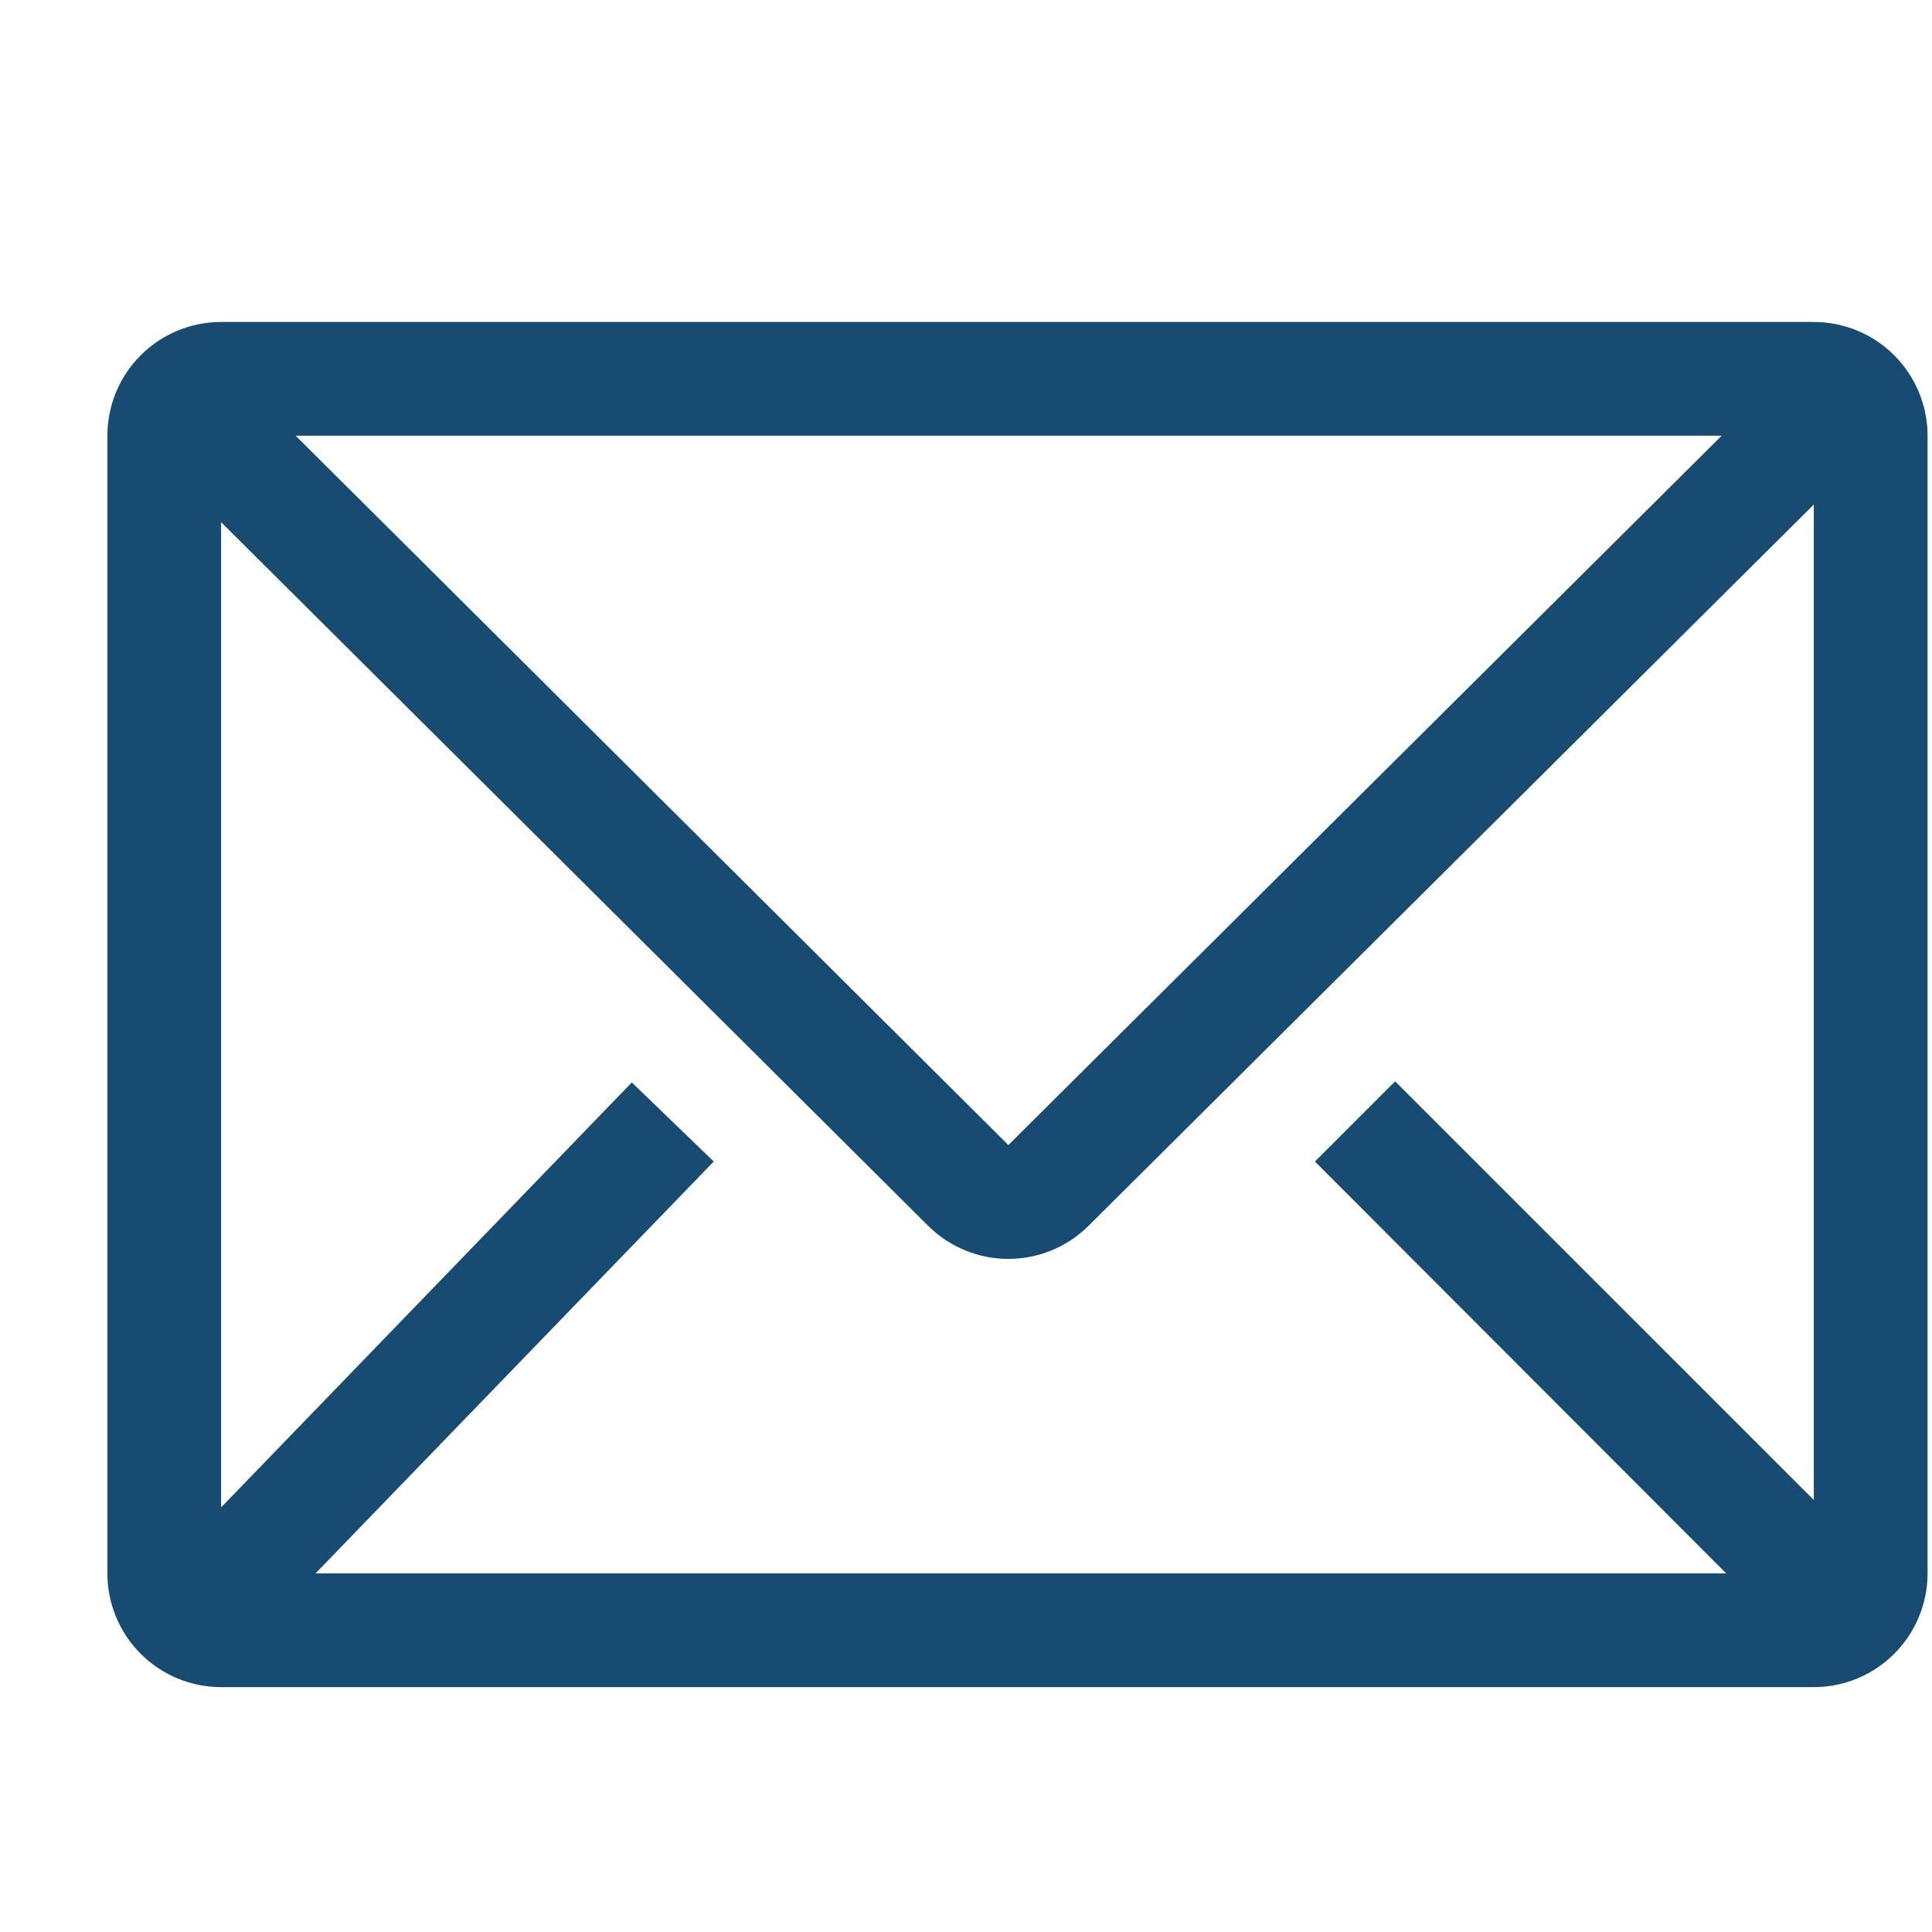 <svg width="40" height="40" viewBox="0 0 40 40" fill="none" xmlns="http://www.w3.org/2000/svg">
<g id="clarity:email-line" clip-path="url(#clip0_264_2379)">
<path id="Vector" d="M37.553 6.666H4.578C3.953 6.666 3.354 6.914 2.913 7.356C2.471 7.798 2.223 8.397 2.223 9.021V32.575C2.223 33.199 2.471 33.798 2.913 34.24C3.354 34.682 3.953 34.93 4.578 34.93H37.553C38.177 34.93 38.776 34.682 39.218 34.24C39.66 33.798 39.908 33.199 39.908 32.575V9.021C39.908 8.397 39.66 7.798 39.218 7.356C38.776 6.914 38.177 6.666 37.553 6.666ZM35.739 32.575H6.533L14.777 24.048L13.081 22.411L4.578 31.209V10.811L19.216 25.379C19.658 25.818 20.255 26.064 20.877 26.064C21.499 26.064 22.096 25.818 22.537 25.379L37.553 10.446V31.055L28.885 22.388L27.224 24.048L35.739 32.575ZM6.121 9.021H35.645L20.877 23.707L6.121 9.021Z" fill="#184B71"/>
</g>
<defs>
<clipPath id="clip0_264_2379">
<rect width="40" height="40" fill="white"/>
</clipPath>
</defs>
</svg>
